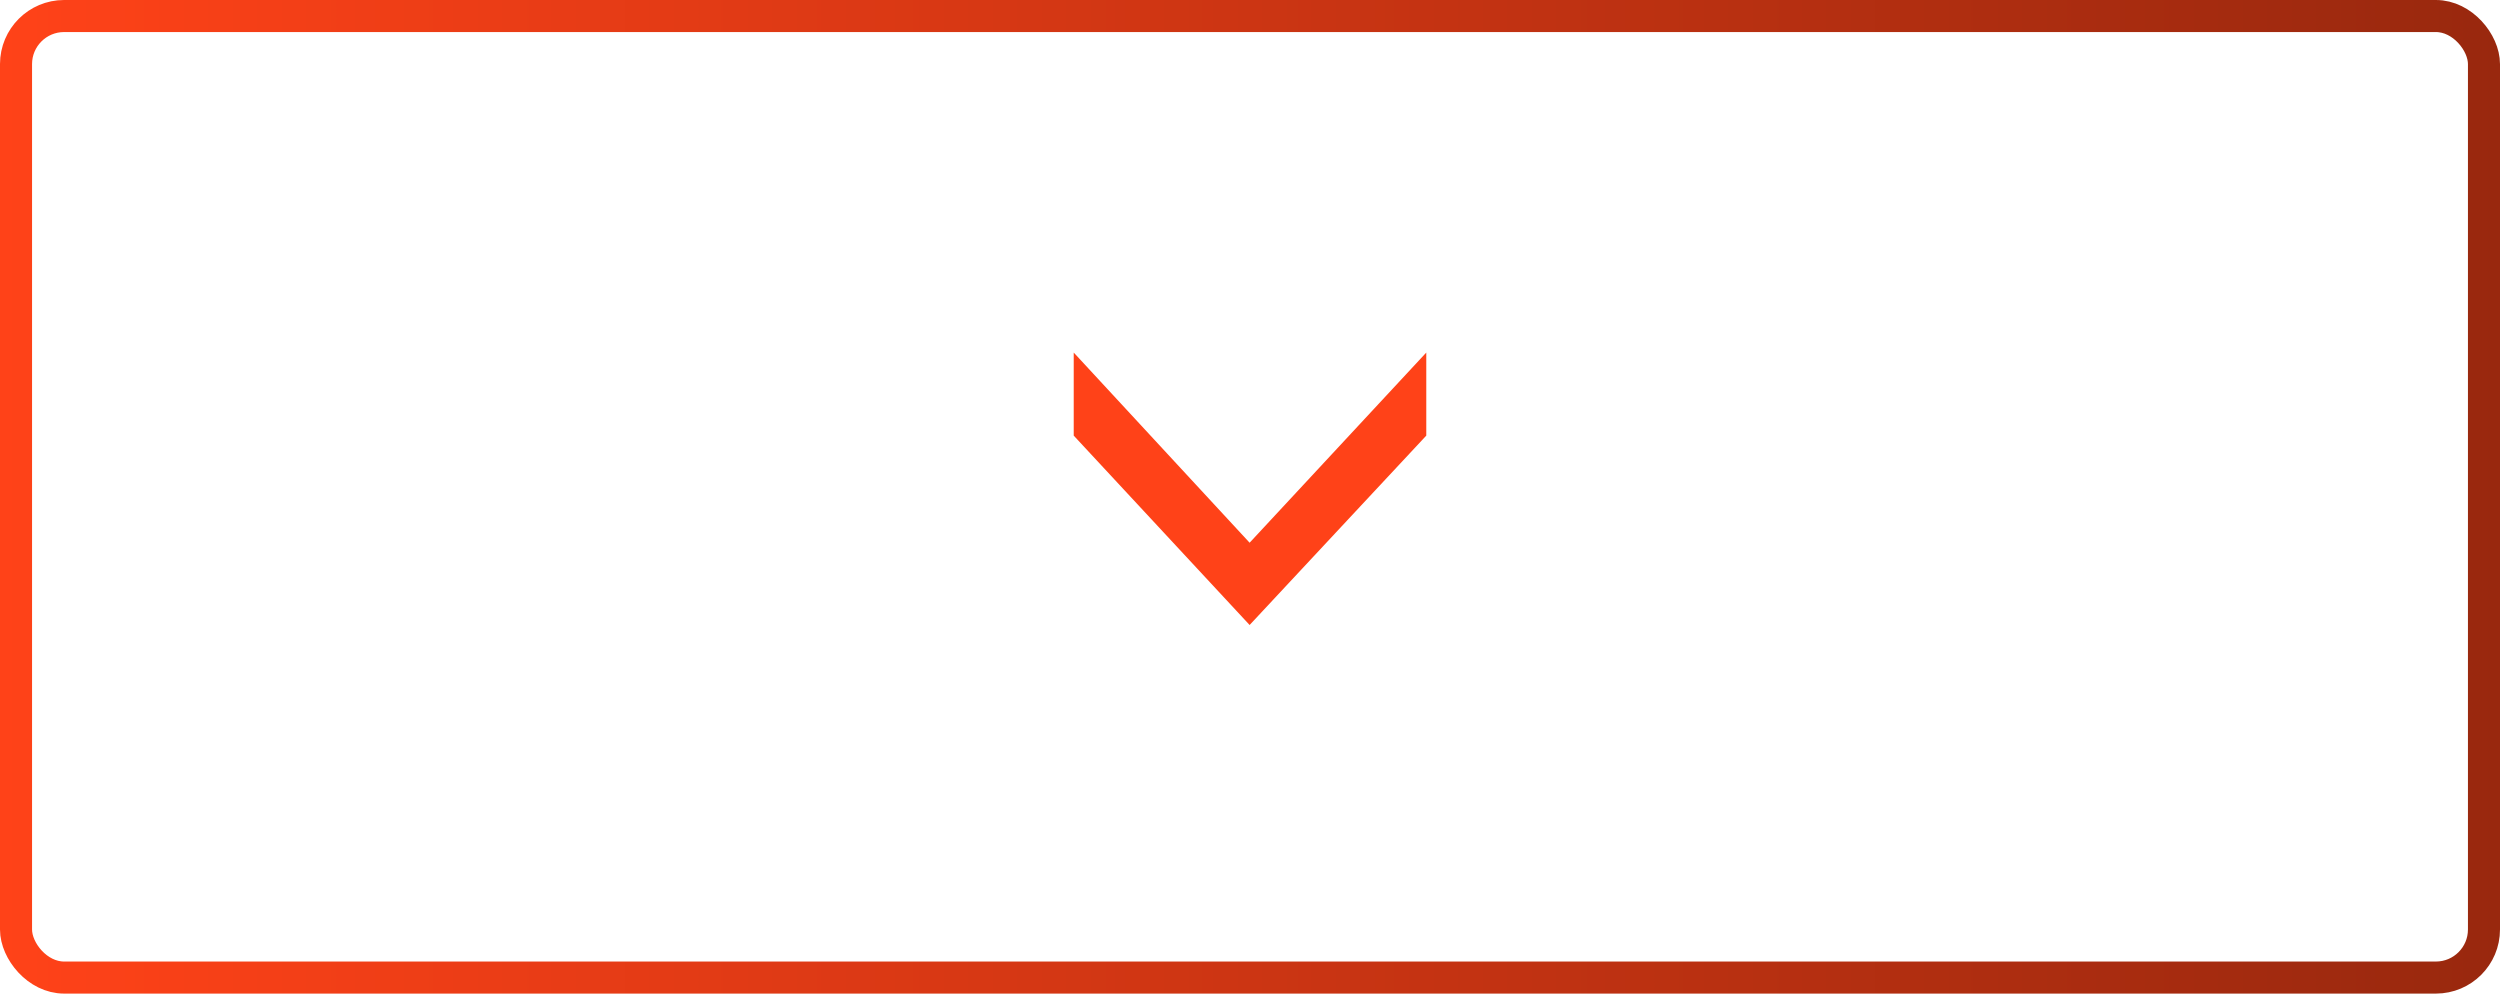 <svg xmlns="http://www.w3.org/2000/svg" width="156" height="62" viewBox="0 0 156 62" fill="none"><path d="M67 22L77.976 33.866L89 22L89 27.182L77.976 39L67 27.182L67 22Z" fill="#FF4218"></path><rect x="1" y="1" width="154" height="60" rx="3" stroke="url(#paint0_linear_8_39317)" stroke-width="2"></rect><defs><linearGradient id="paint0_linear_8_39317" x1="0" y1="31" x2="156" y2="31" gradientUnits="userSpaceOnUse"><stop stop-color="#FF4218"></stop><stop offset="1" stop-color="#99280E"></stop></linearGradient></defs></svg>
